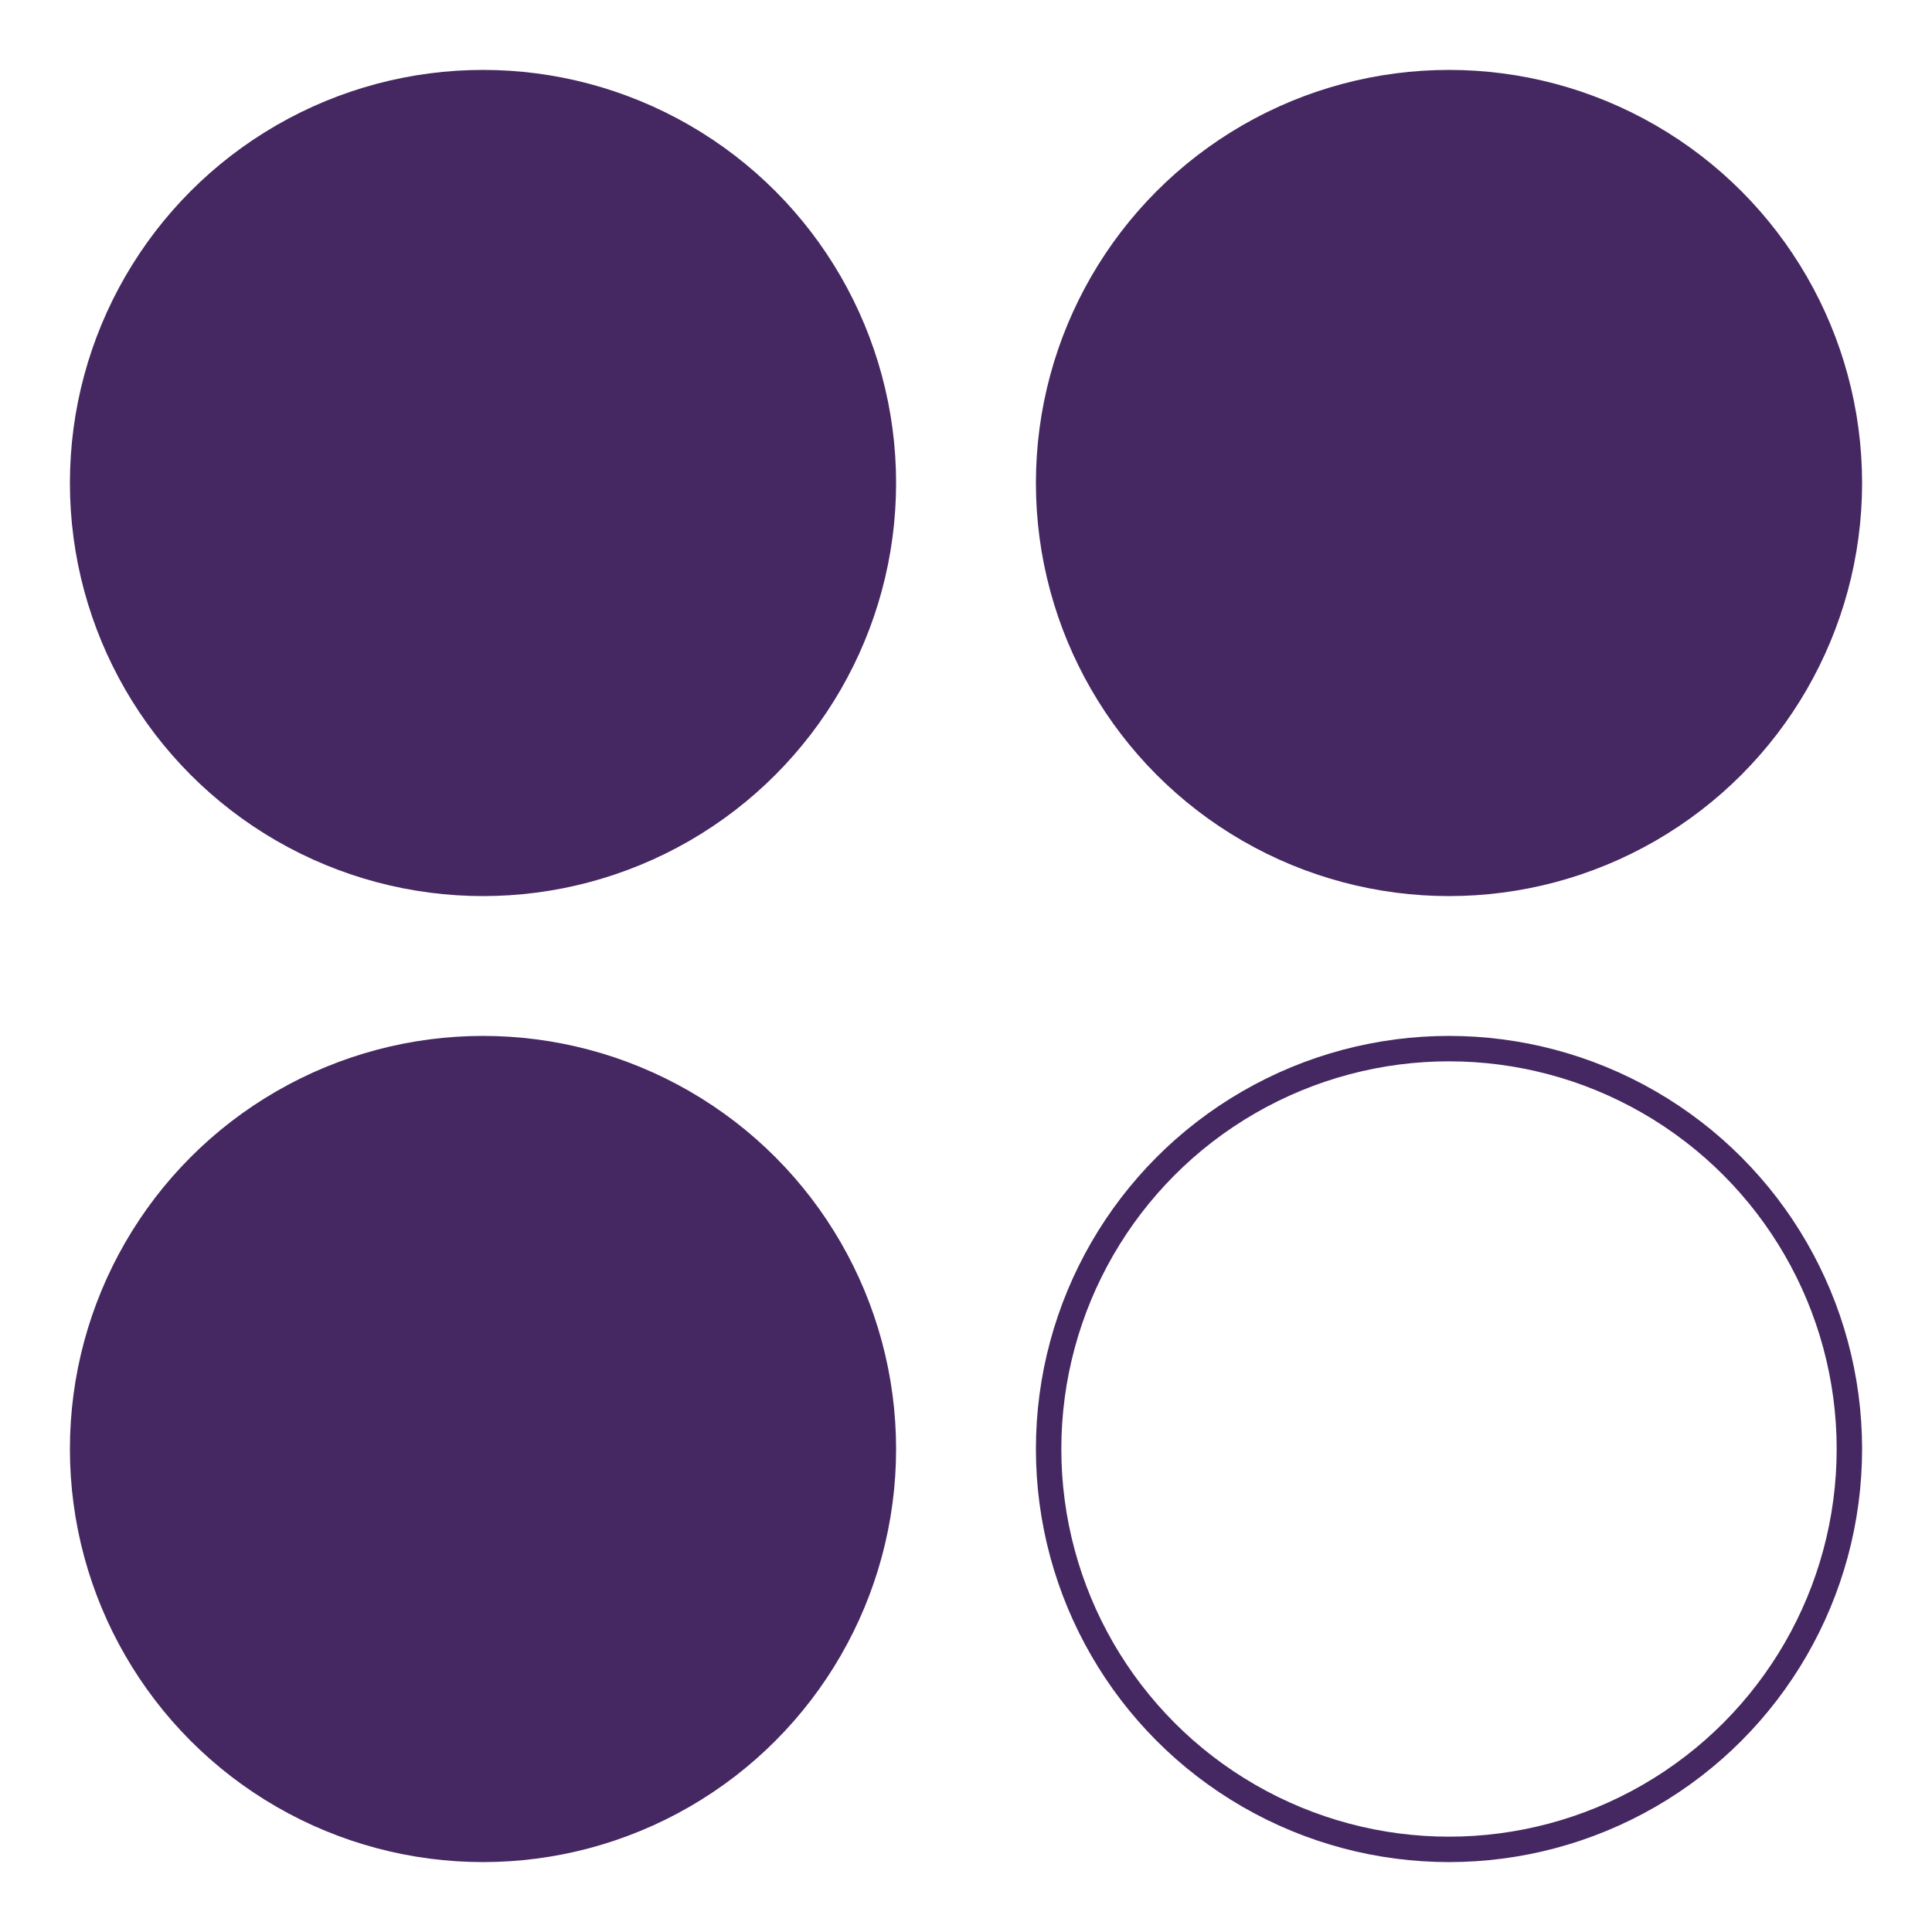 <?xml version="1.0" encoding="UTF-8"?> <svg xmlns="http://www.w3.org/2000/svg" width="152" height="152" viewBox="0 0 152 152" fill="none"> <circle cx="38" cy="38" r="31.5" fill="#452861" stroke="#452861" stroke-width="2"></circle> <circle cx="38" cy="114" r="31.5" fill="#452861" stroke="#452861" stroke-width="2"></circle> <circle cx="114" cy="38" r="31.5" fill="#452861" stroke="#452861" stroke-width="2"></circle> <circle cx="114" cy="114" r="31.5" stroke="#452861" stroke-width="2"></circle> </svg> 